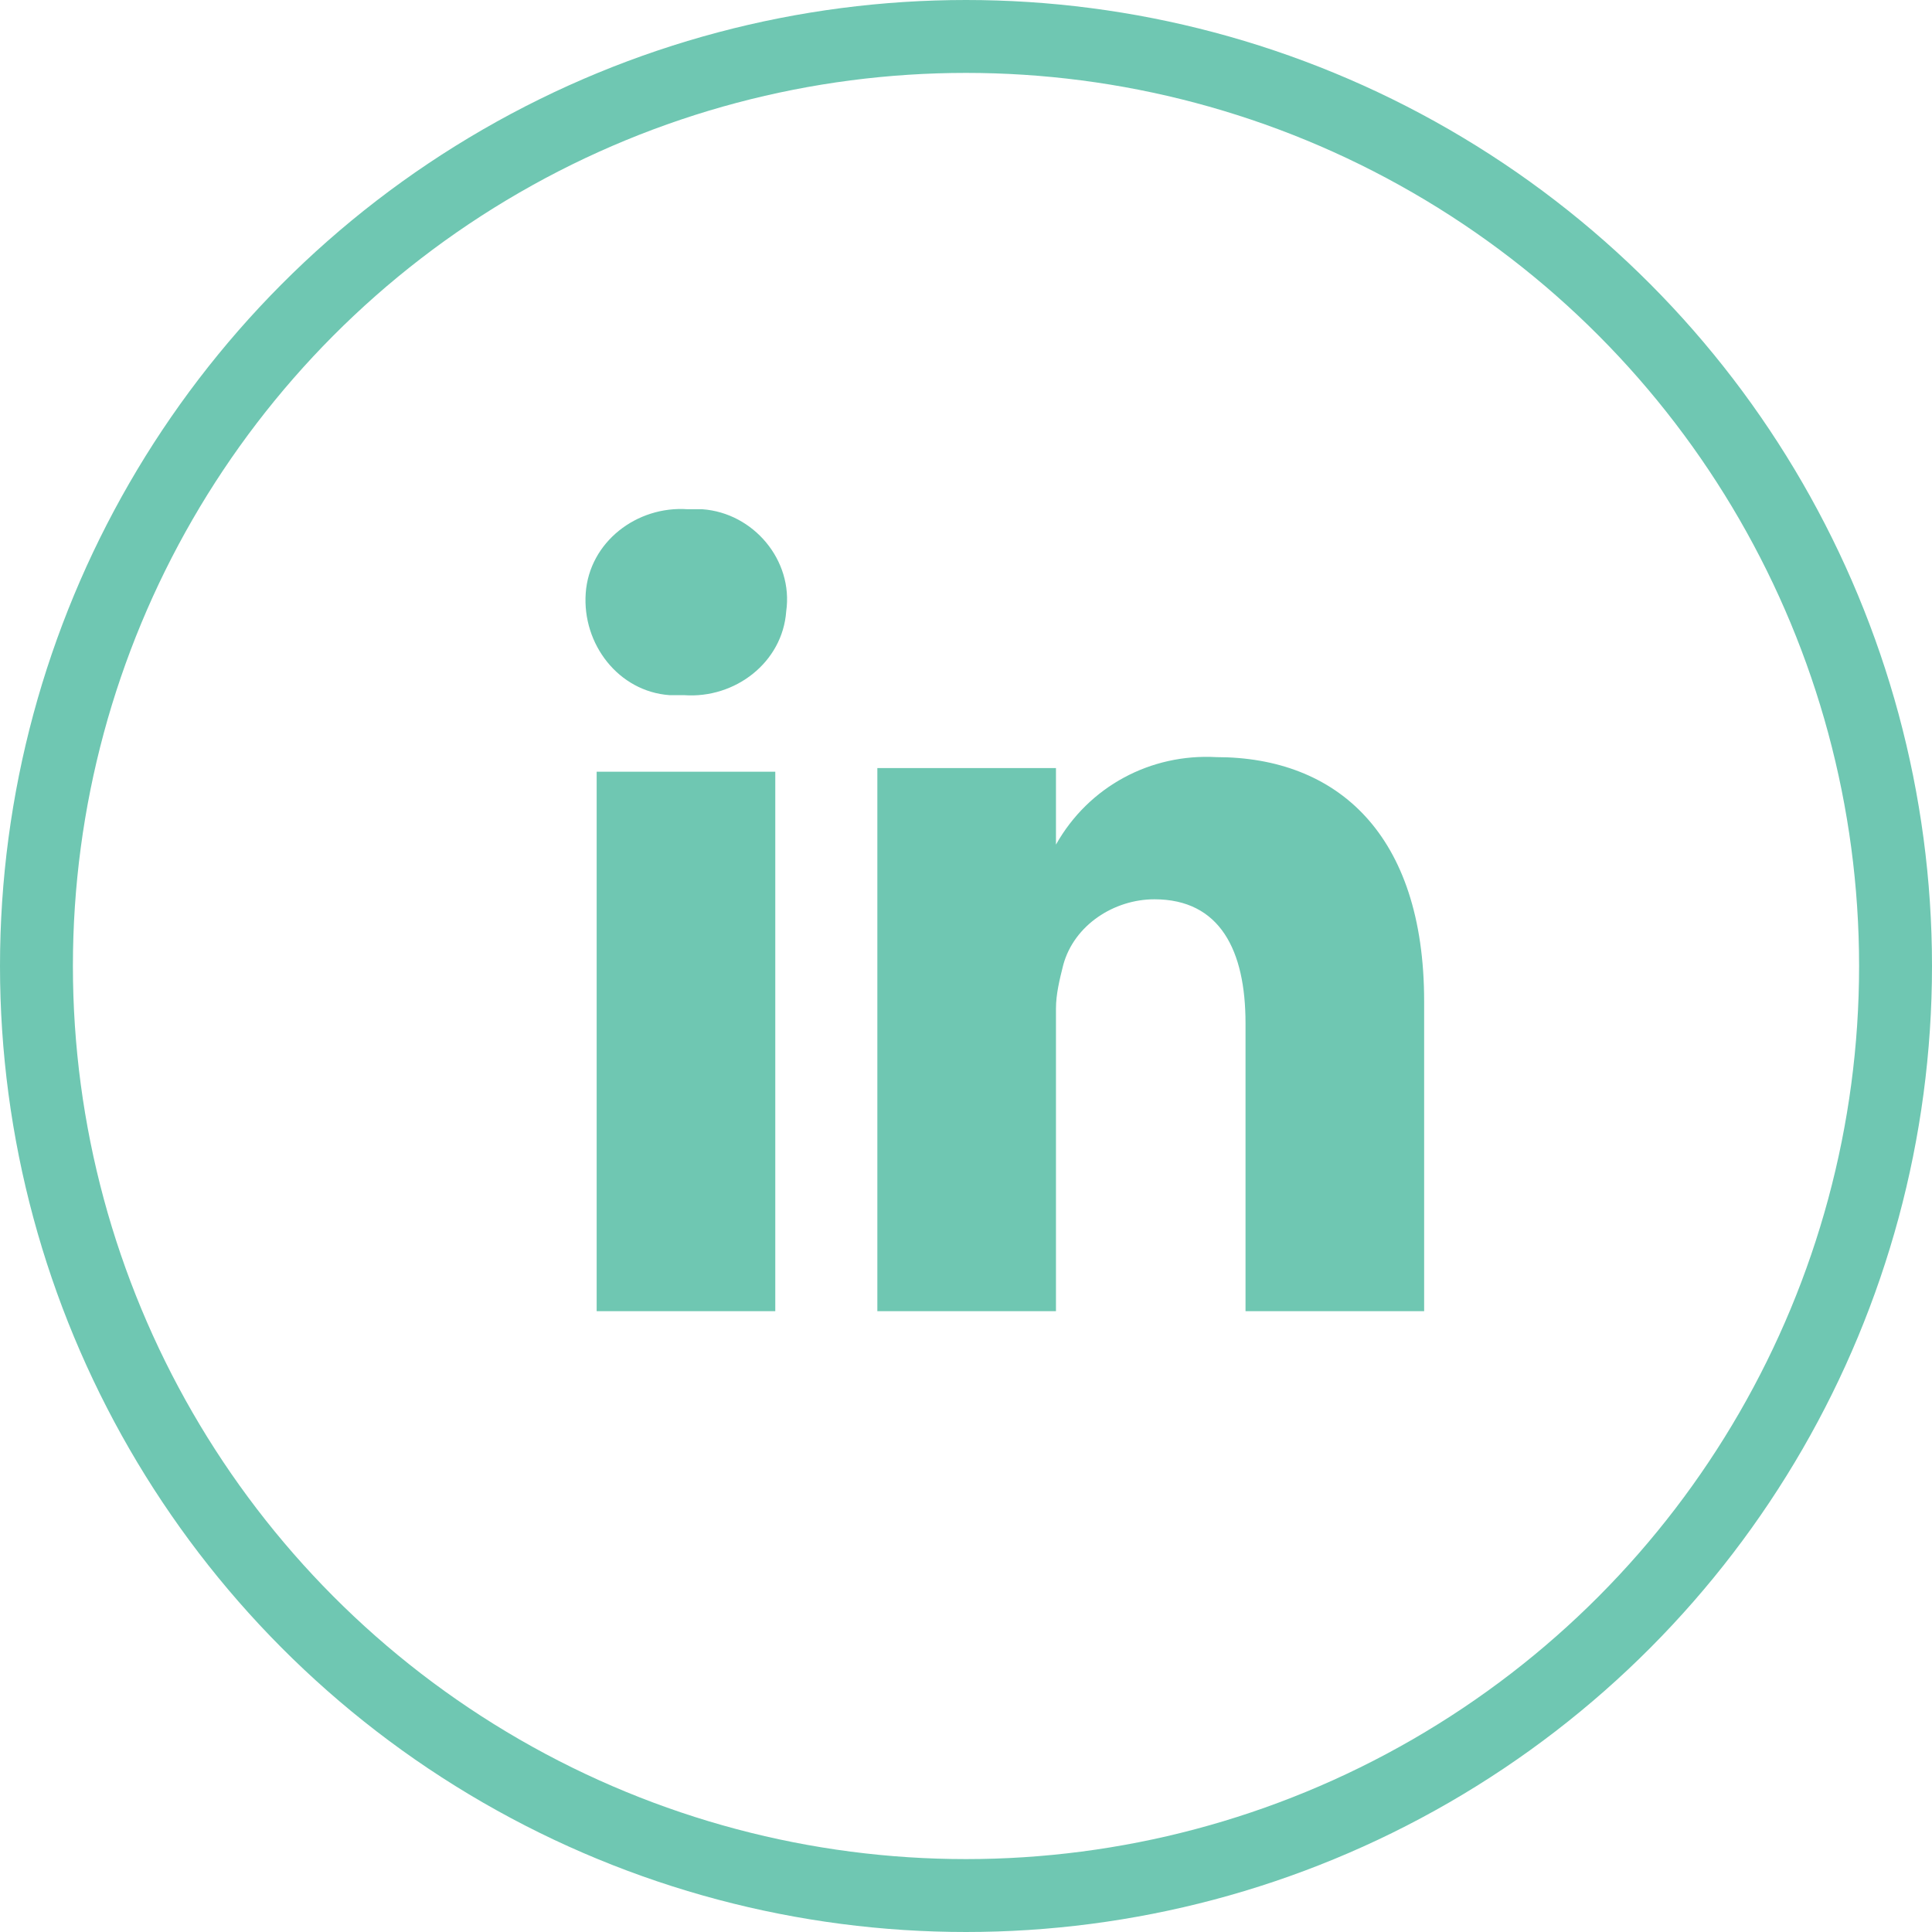 <?xml version="1.0" encoding="UTF-8"?> <svg xmlns="http://www.w3.org/2000/svg" xmlns:xlink="http://www.w3.org/1999/xlink" version="1.1" id="Layer_1" x="0px" y="0px" viewBox="0 0 53 53" style="enable-background:new 0 0 53 53;" xml:space="preserve"> <style type="text/css"> .st0{fill:none;} .st1{fill:none;stroke:#6FC7B2;stroke-width:2;} .st2{fill:#6FC7B2;} </style> <g id="Group_189" transform="translate(-709 -4777.389)"> <g id="Ellipse_7" transform="translate(709 4777.389)"> <circle class="st0" cx="26.5" cy="26.5" r="26.5"></circle> <circle class="st1" cx="26.5" cy="26.5" r="25.5"></circle> </g> <g id="Group_21" transform="translate(-7645 -421.611)"> <g id="Group_20" transform="translate(8370.068 5212.97)"> <path id="Path_76" class="st2" d="M23,13.5V22h-4.9v-7.9c0-2-0.7-3.4-2.5-3.4c-1.1,0-2.2,0.7-2.5,1.8c-0.1,0.4-0.2,0.8-0.2,1.2 V22H8C8,22,8,8.5,8,7.1h4.9v2.1c0,0,0,0,0,0h0v0c0.9-1.6,2.6-2.5,4.4-2.4C20.6,6.8,23,8.9,23,13.5L23,13.5z M2.8,0 C1.4-0.1,0.1,0.9,0,2.3C-0.1,3.7,0.9,5,2.3,5.1c0.1,0,0.3,0,0.4,0h0c1.4,0.1,2.7-0.9,2.8-2.3C5.7,1.4,4.6,0.1,3.2,0 C3.1,0,2.9,0,2.8,0z M0.3,22h4.9V7.2H0.3L0.3,22z"></path> </g> </g> </g> </svg> 
